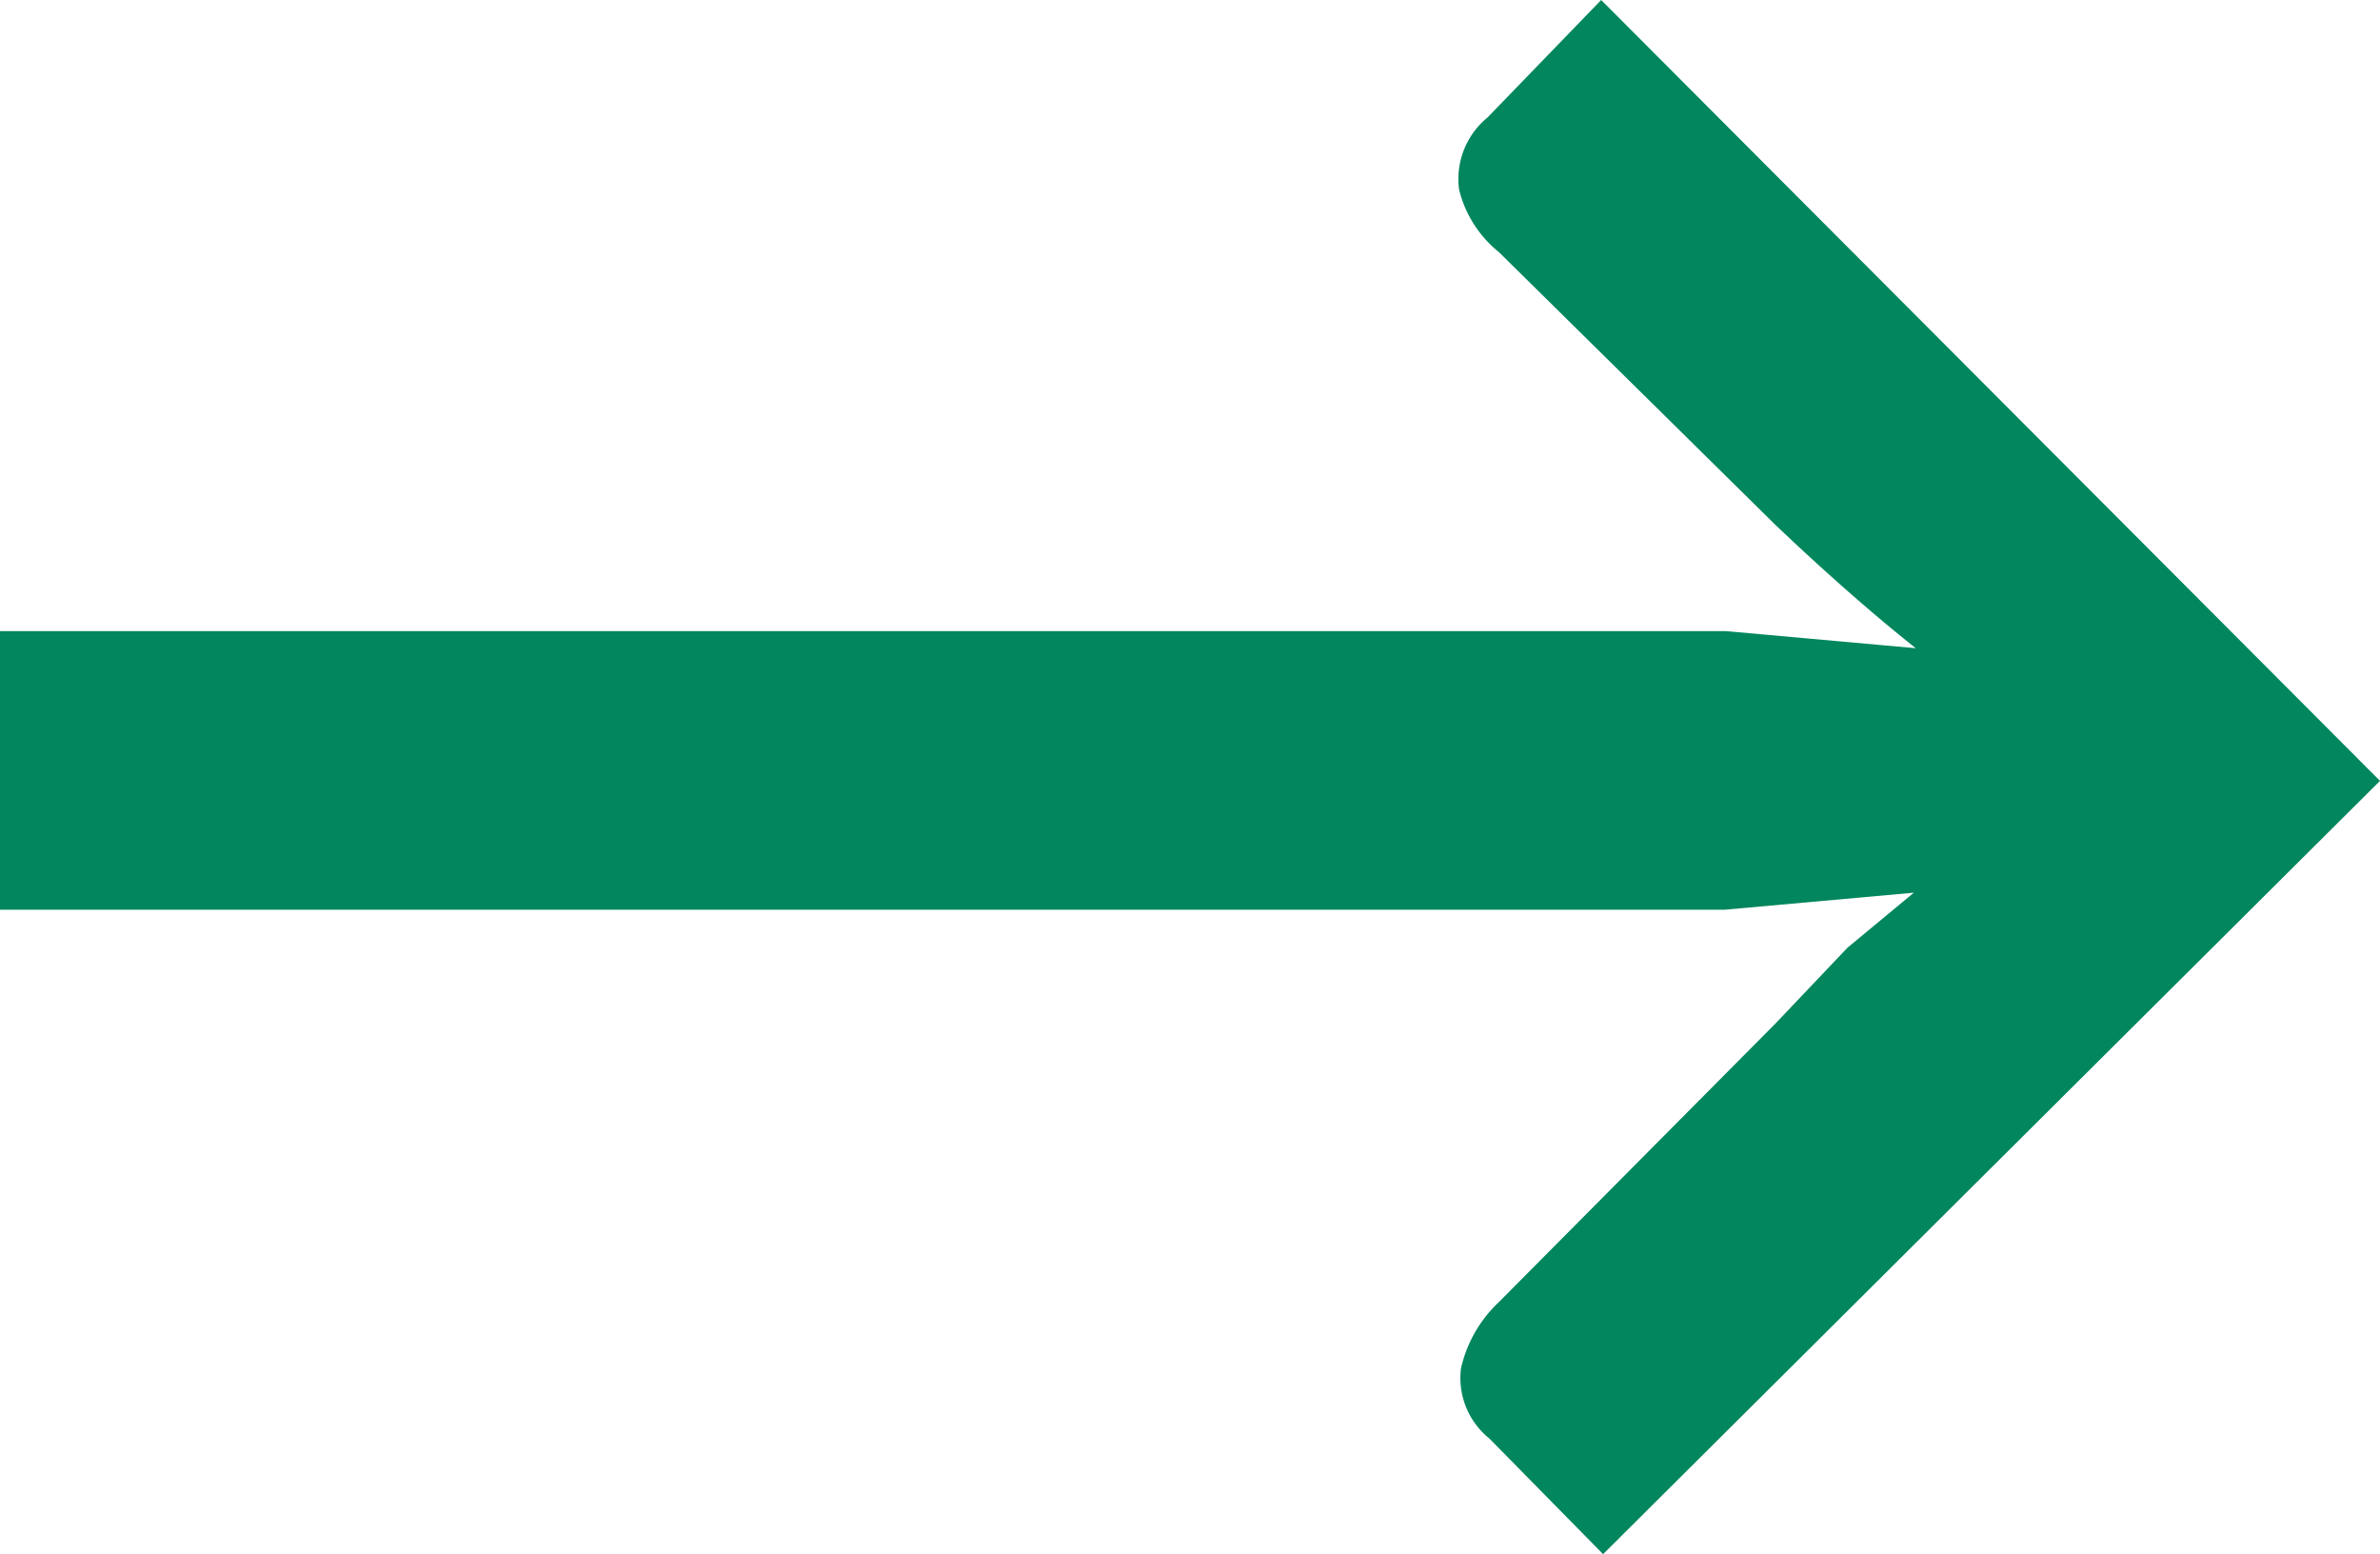<svg xmlns="http://www.w3.org/2000/svg" viewBox="0 0 12.56 8.2"><g id="Layer_2" data-name="Layer 2"><g id="Layer_1-2" data-name="Layer 1"><path d="M12.56,4.12,8.46,8.2l-.6-.61a.41.41,0,0,1-.15-.37.69.69,0,0,1,.2-.35L9.37,5.4,9.75,5l.35-.29-1,.09c-.34,0-.68,0-1,0H0V3.33H8.11q.52,0,1,0l1,.09q-.34-.27-.74-.65L7.91,1.33A.61.61,0,0,1,7.7,1,.42.42,0,0,1,7.85.62L8.45,0Z" fill="#01865d"/></g></g></svg>